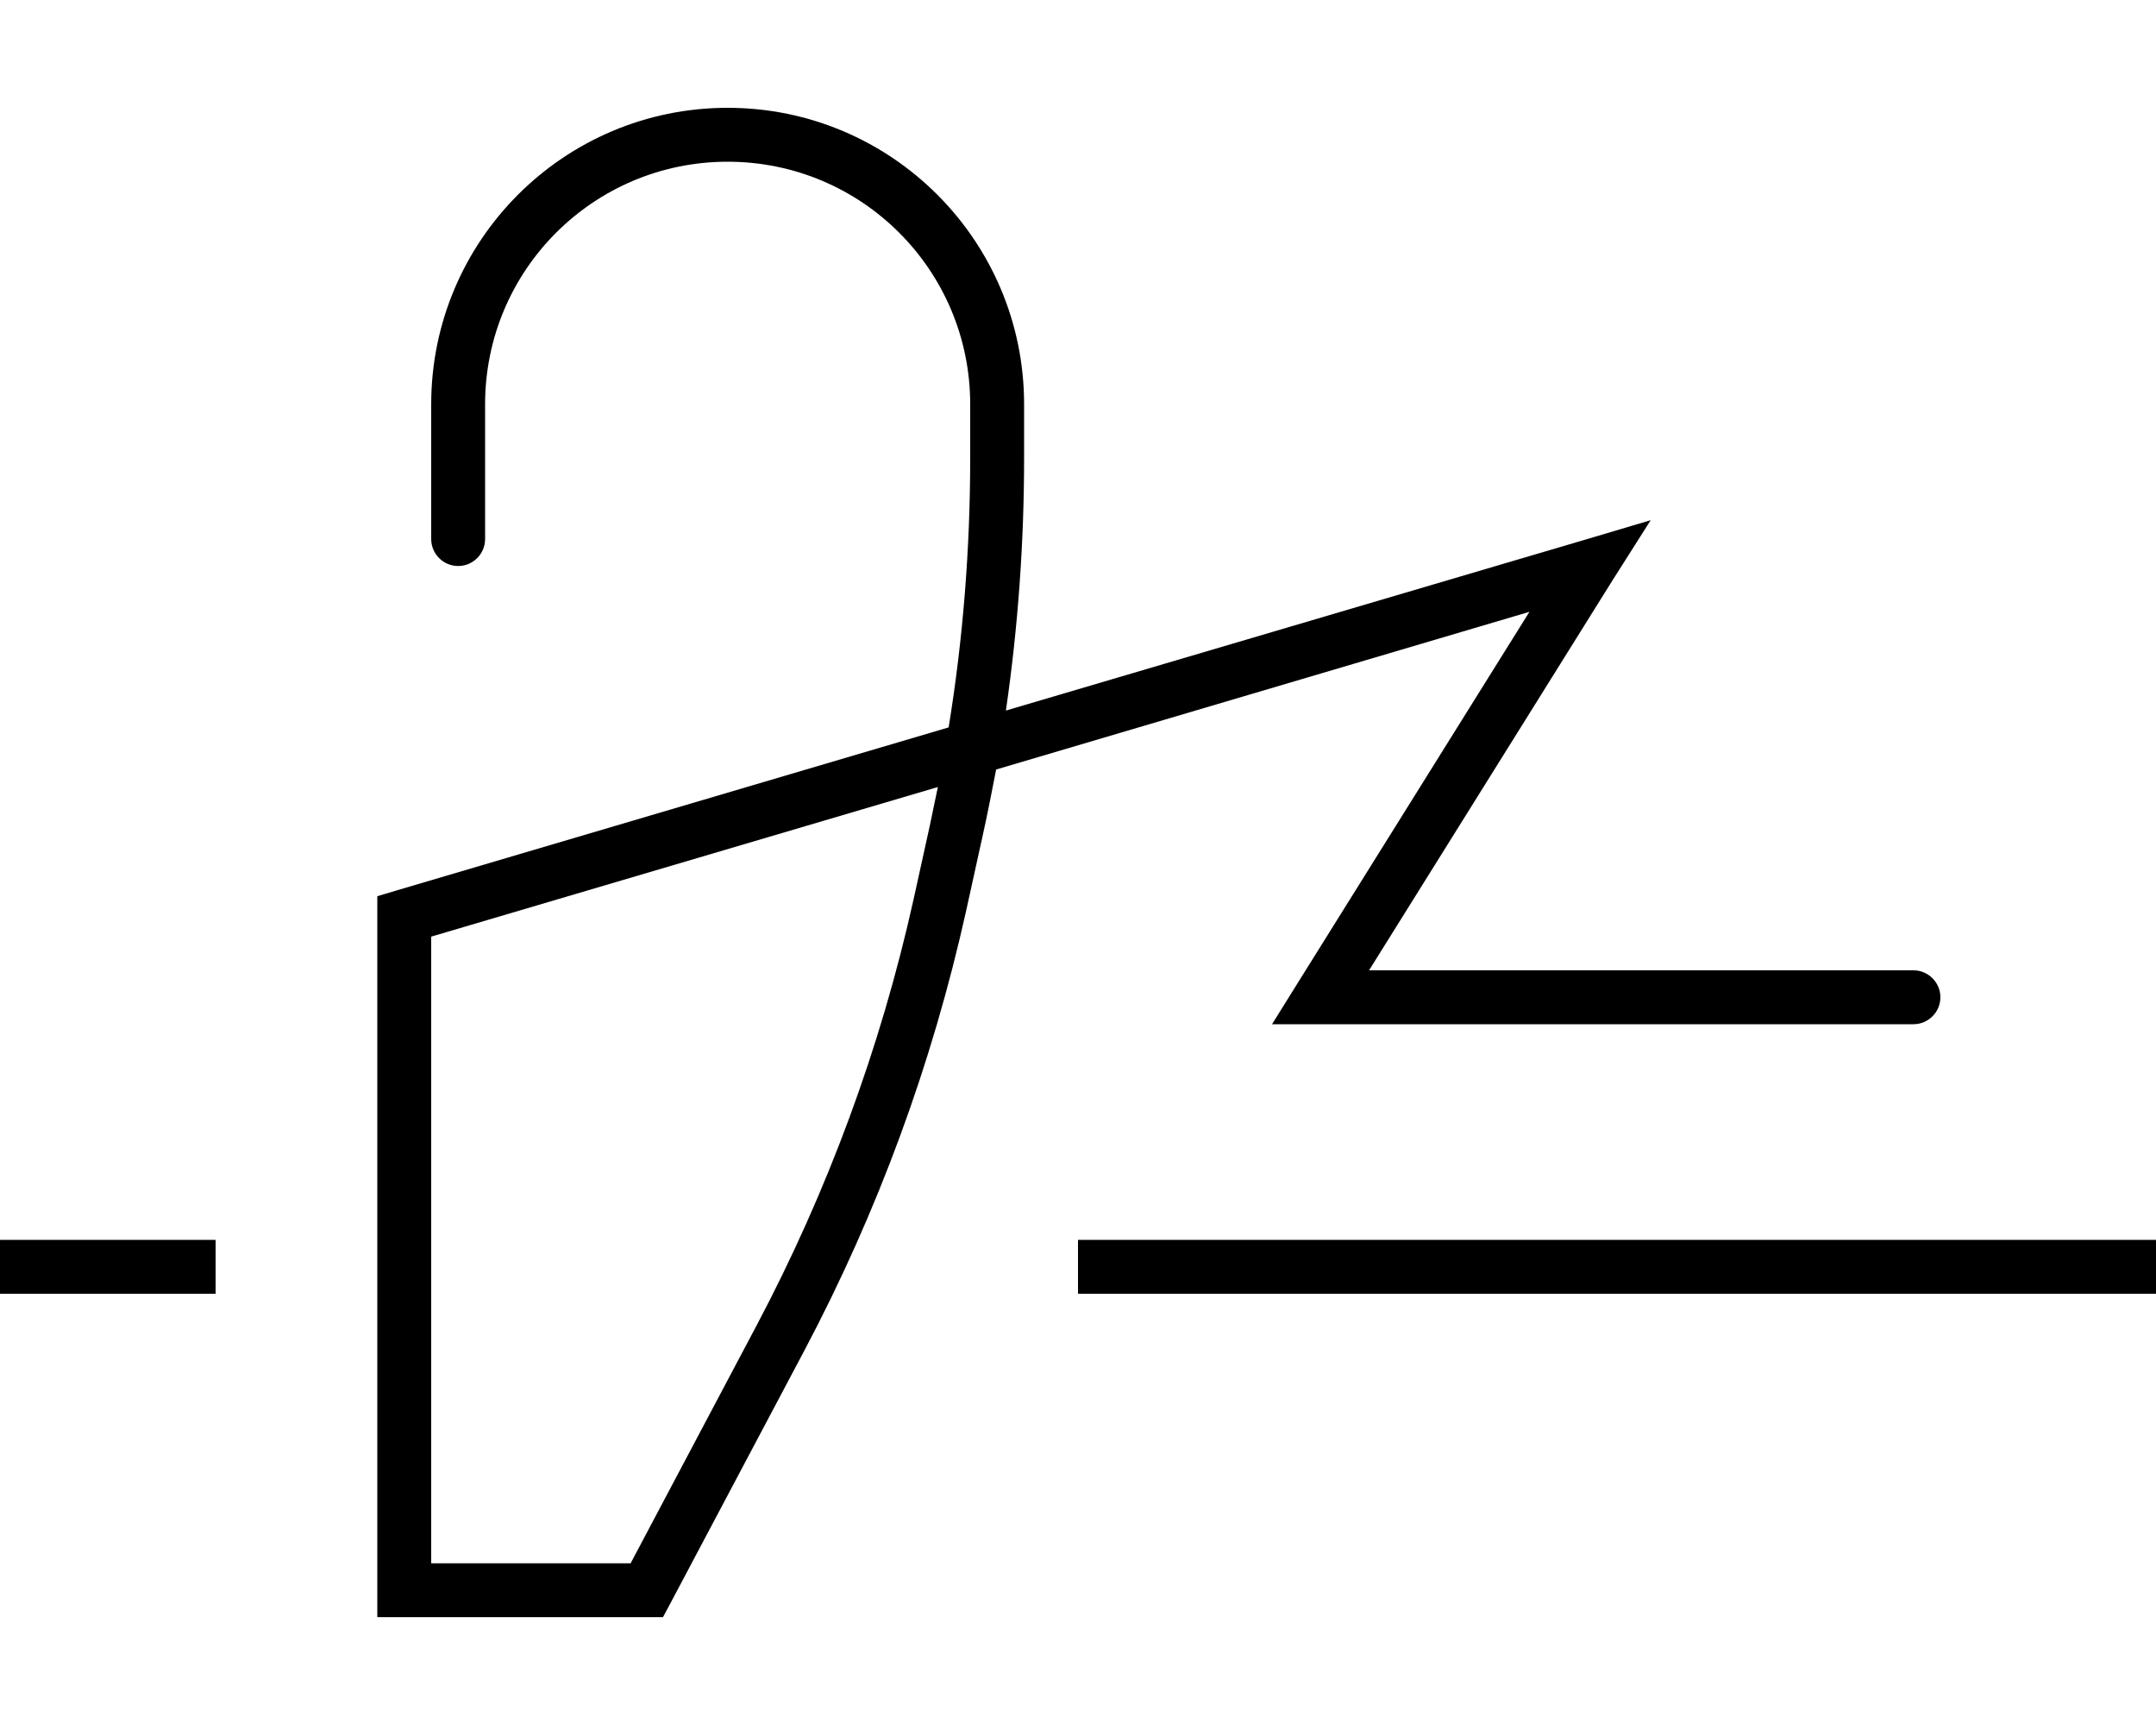 <svg xmlns="http://www.w3.org/2000/svg" viewBox="0 0 640 512"><!--! Font Awesome Pro 6.7.2 by @fontawesome - https://fontawesome.com License - https://fontawesome.com/license (Commercial License) Copyright 2024 Fonticons, Inc. --><path d="M144 120c0-39.8 32.2-72 72-72s72 32.2 72 72l0 15.9c0 26.8-2.1 53.6-6.4 80L117.7 264.3 112 266l0 6 0 200 0 8 8 0 72 0 4.8 0 2.3-4.3 39.7-74.9c21.8-41.2 37.9-85 48-130.5l4.8-21.8c1.5-6.7 2.8-13.4 4.1-20.1L454 181.6 385.2 291.8 377.6 304l14.4 0 176 0c4.4 0 8-3.6 8-8s-3.6-8-8-8l-161.6 0 72.3-115.8L490 154.4l-20.2 6L298.6 210.9c3.6-24.8 5.4-49.9 5.4-75l0-15.9c0-48.6-39.4-88-88-88s-88 39.4-88 88l0 40c0 4.4 3.6 8 8 8s8-3.6 8-8l0-40zM128 278l150.4-44.4c-.8 3.8-1.6 7.7-2.4 11.5l-4.8 21.8c-9.8 44.1-25.5 86.6-46.6 126.5L187.2 464 128 464l0-186zM8 368l-8 0 0 16 8 0 48 0 8 0 0-16-8 0L8 368zm320 0l-8 0 0 16 8 0 304 0 8 0 0-16-8 0-304 0z"/></svg>